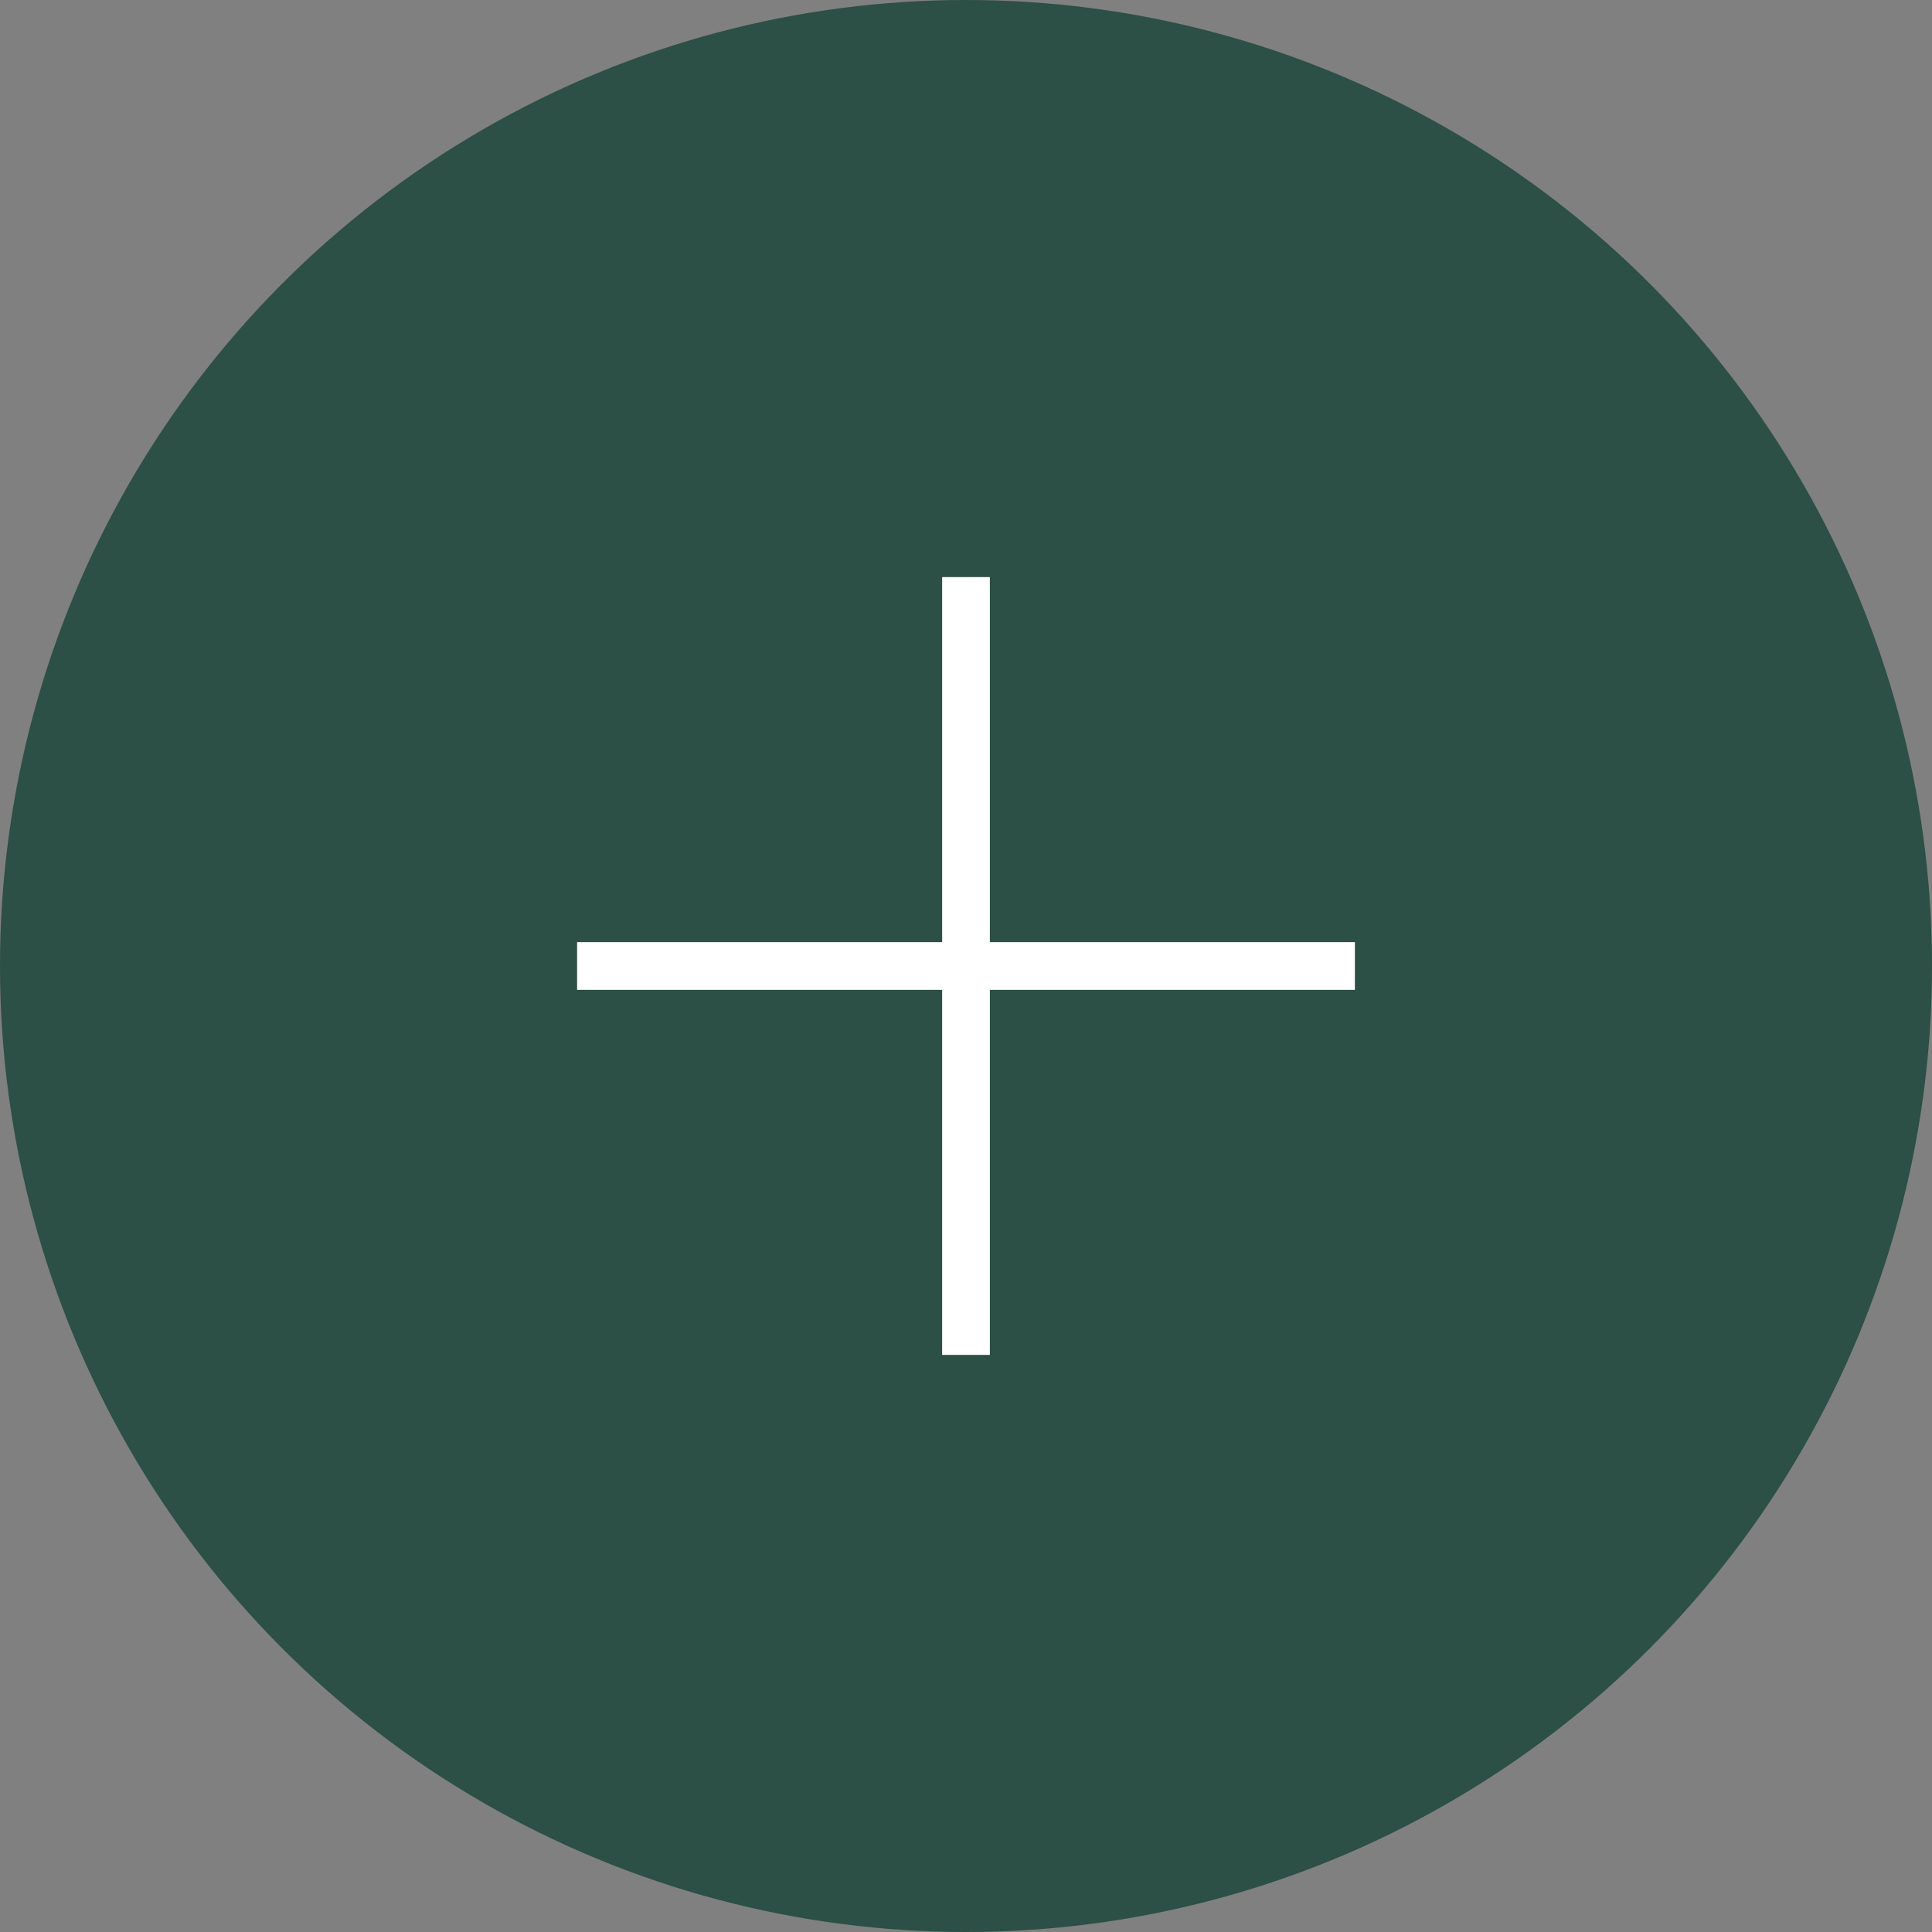 <?xml version="1.0" encoding="UTF-8"?>
<svg xmlns="http://www.w3.org/2000/svg" width="81" height="81" viewBox="0 0 81 81">
  <rect x="0" y="0" width="81" height="81" fill="#808080" stroke="none"/>
  <g id="plus-vert" transform="translate(-273 -2723)">
    <g id="Groupe_7" data-name="Groupe 7" transform="translate(10 1926.838)">
      <circle id="Ellipse_6" data-name="Ellipse 6" cx="40.5" cy="40.5" r="40.5" transform="translate(263 796.162)" fill="#2c4f46"></circle>
    </g>
    <g id="Groupe_8" data-name="Groupe 8" transform="translate(-81.305 12.695)">
      <line id="Ligne_4" data-name="Ligne 4" y2="32.609" transform="translate(394.805 2734.5)" fill="none" stroke="#fff" stroke-width="2"></line>
      <line id="Ligne_5" data-name="Ligne 5" y2="32.609" transform="translate(411.109 2750.805) rotate(90)" fill="none" stroke="#fff" stroke-width="2"></line>
    </g>
  </g>
</svg>
